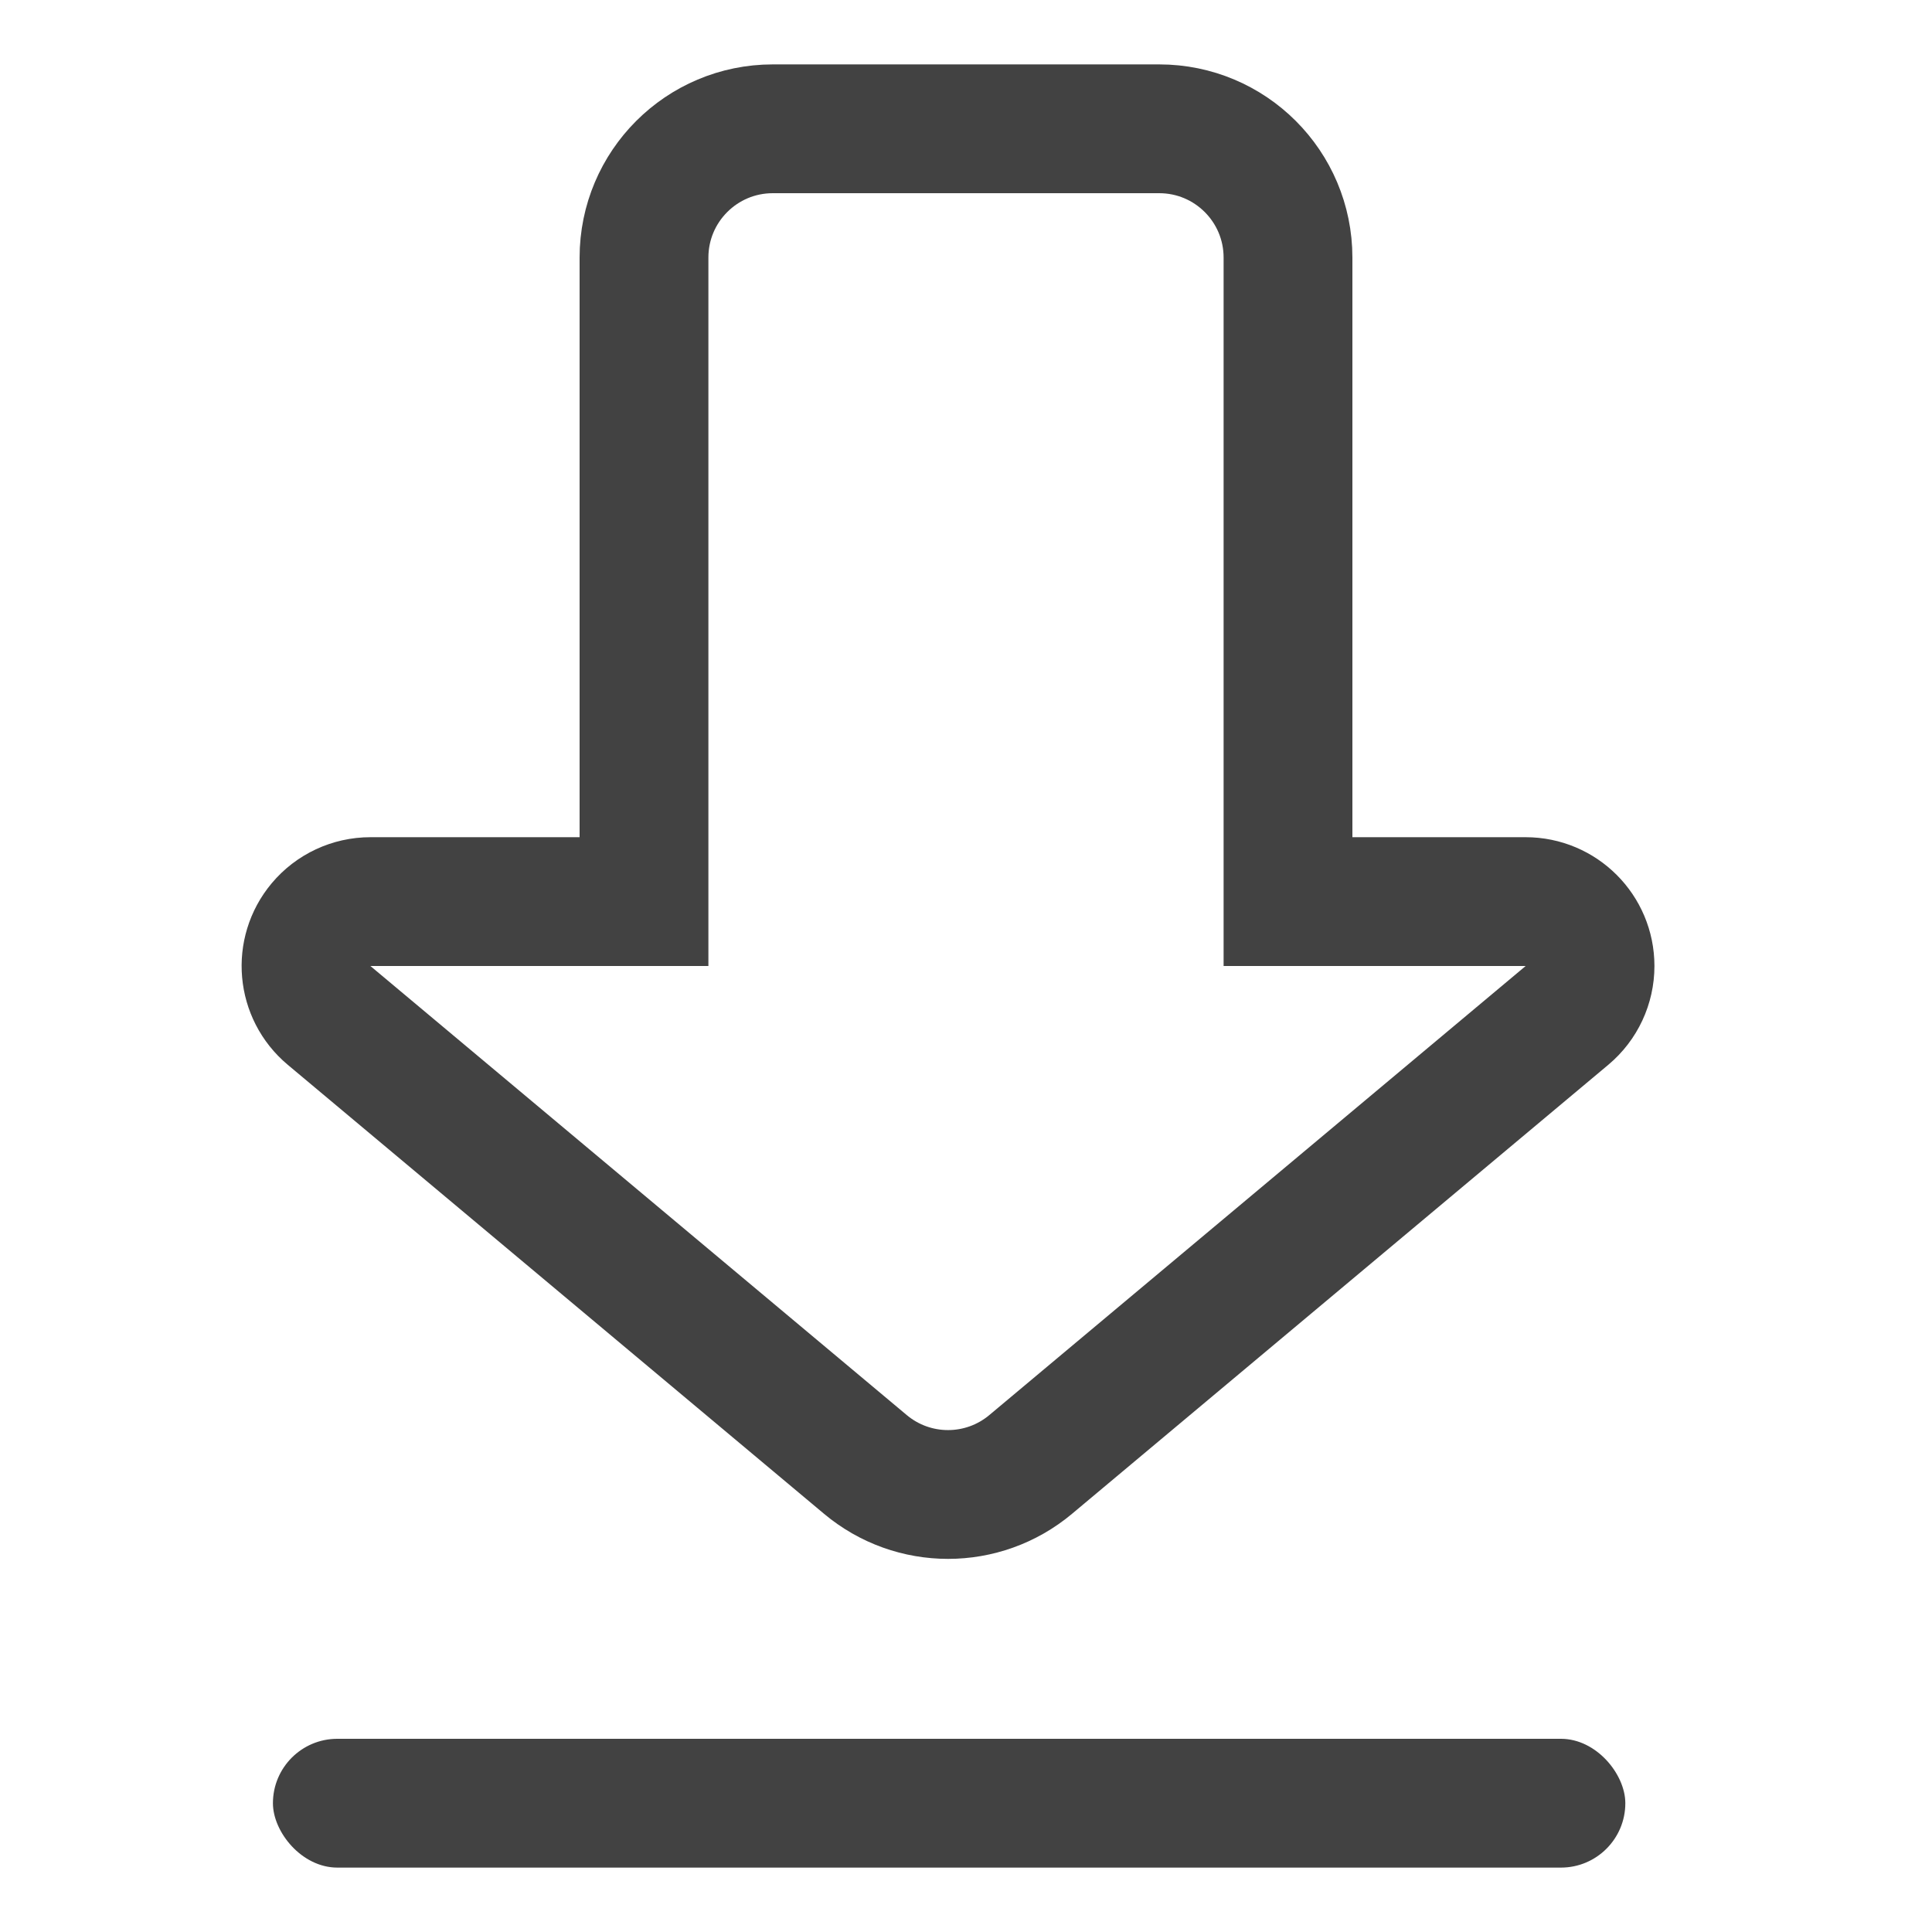 <?xml version="1.0" encoding="UTF-8"?>
<svg width="30px" height="30px" viewBox="0 0 30 30" version="1.1" xmlns="http://www.w3.org/2000/svg" xmlns:xlink="http://www.w3.org/1999/xlink">
    <g stroke="none" stroke-width="1" fill="none" fill-rule="evenodd">
        <g transform="translate(4, 2)">
            <path d="M16,12 L19.69,12 C20.243,12 20.69,12.448 20.69,13 C20.69,13.296 20.559,13.577 20.332,13.767 L12.005,20.739 C11.262,21.362 10.18,21.362 9.437,20.739 L1.11,13.767 C0.686,13.412 0.631,12.781 0.985,12.358 C1.175,12.131 1.456,12 1.752,12 L6,12 L6,2 C6,0.895 6.895,2.02906125e-16 8,0 L14,0 C15.105,-2.02906125e-16 16,0.895 16,2 L16,12 Z" stroke="#424242" stroke-width="2"></path>
            <rect fill="#424242" x="0.238" y="25" width="21" height="2" rx="1"></rect>
        </g>
    </g>
</svg>